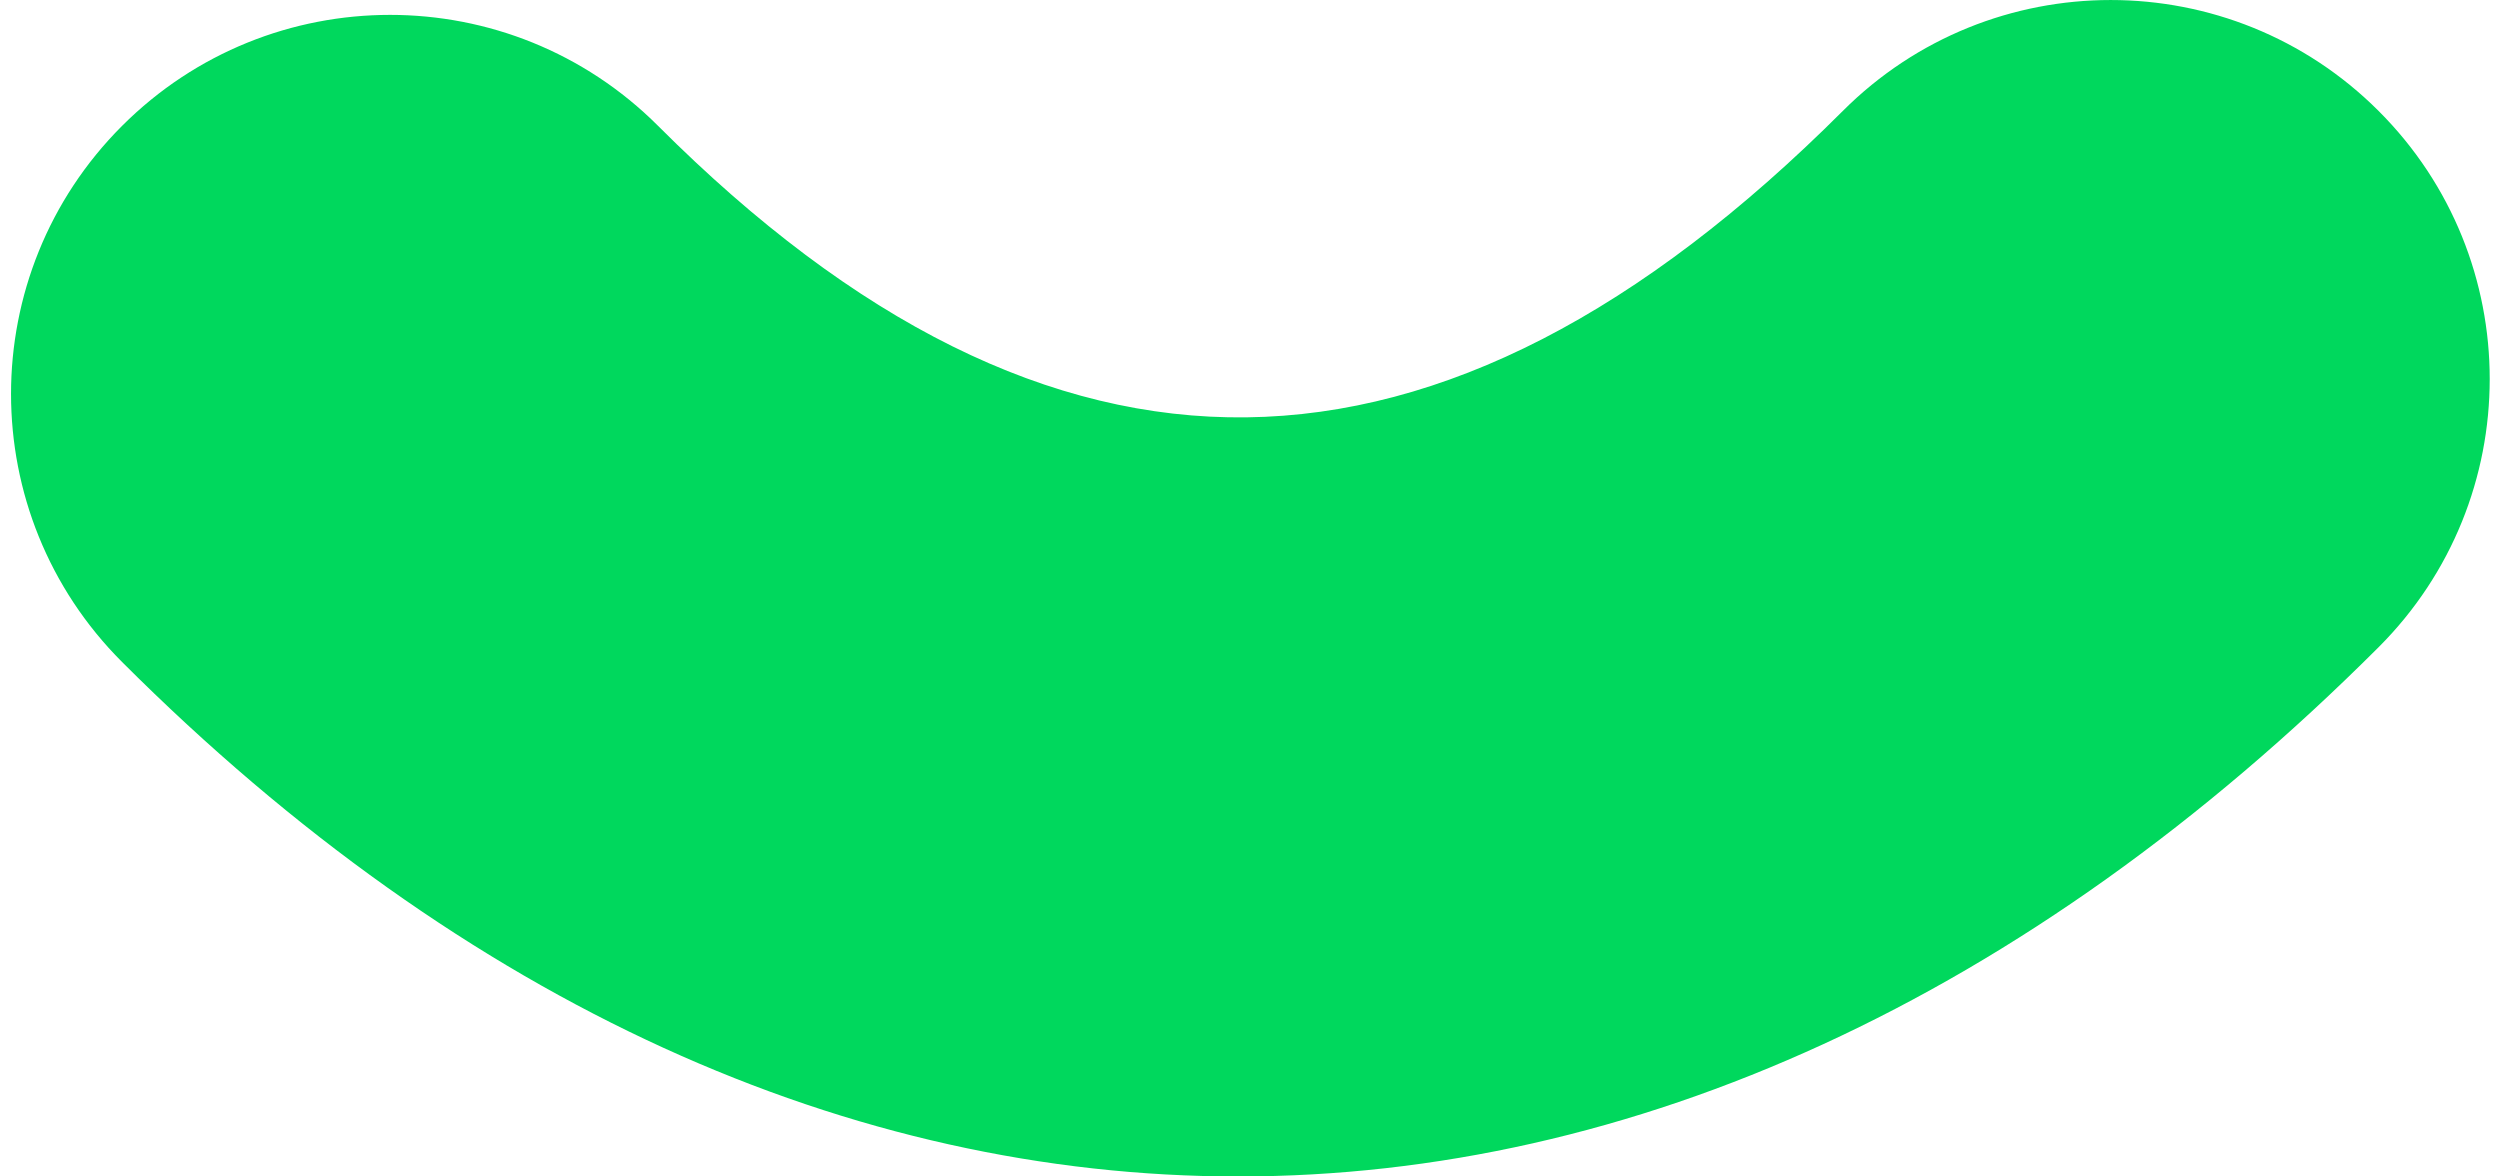<?xml version="1.0" encoding="utf-8"?>
<!-- Generator: Adobe Illustrator 13.0.0, SVG Export Plug-In . SVG Version: 6.00 Build 14948)  -->
<!DOCTYPE svg PUBLIC "-//W3C//DTD SVG 1.1//EN" "http://www.w3.org/Graphics/SVG/1.1/DTD/svg11.dtd">
<svg version="1.1" id="Layer_1" xmlns="http://www.w3.org/2000/svg" xmlns:xlink="http://www.w3.org/1999/xlink" x="0px" y="0px"
	 width="34px" height="16px" viewBox="0 0 34 16" enable-background="new 0 0 34 16" xml:space="preserve">
<path fill="#00D85D" d="M25.061,1.51C19.571,6.998,14.302,7.064,8.95,1.712C6.937-0.301,3.672-0.301,1.659,1.713
	C-0.353,3.726-0.353,6.99,1.66,9.003C6.328,13.67,11.574,16,16.84,16l0,0c5.345,0,10.711-2.402,15.51-7.199
	c2.013-2.014,2.014-5.278,0-7.291C30.337-0.503,27.073-0.503,25.061,1.51z"/>
</svg>
